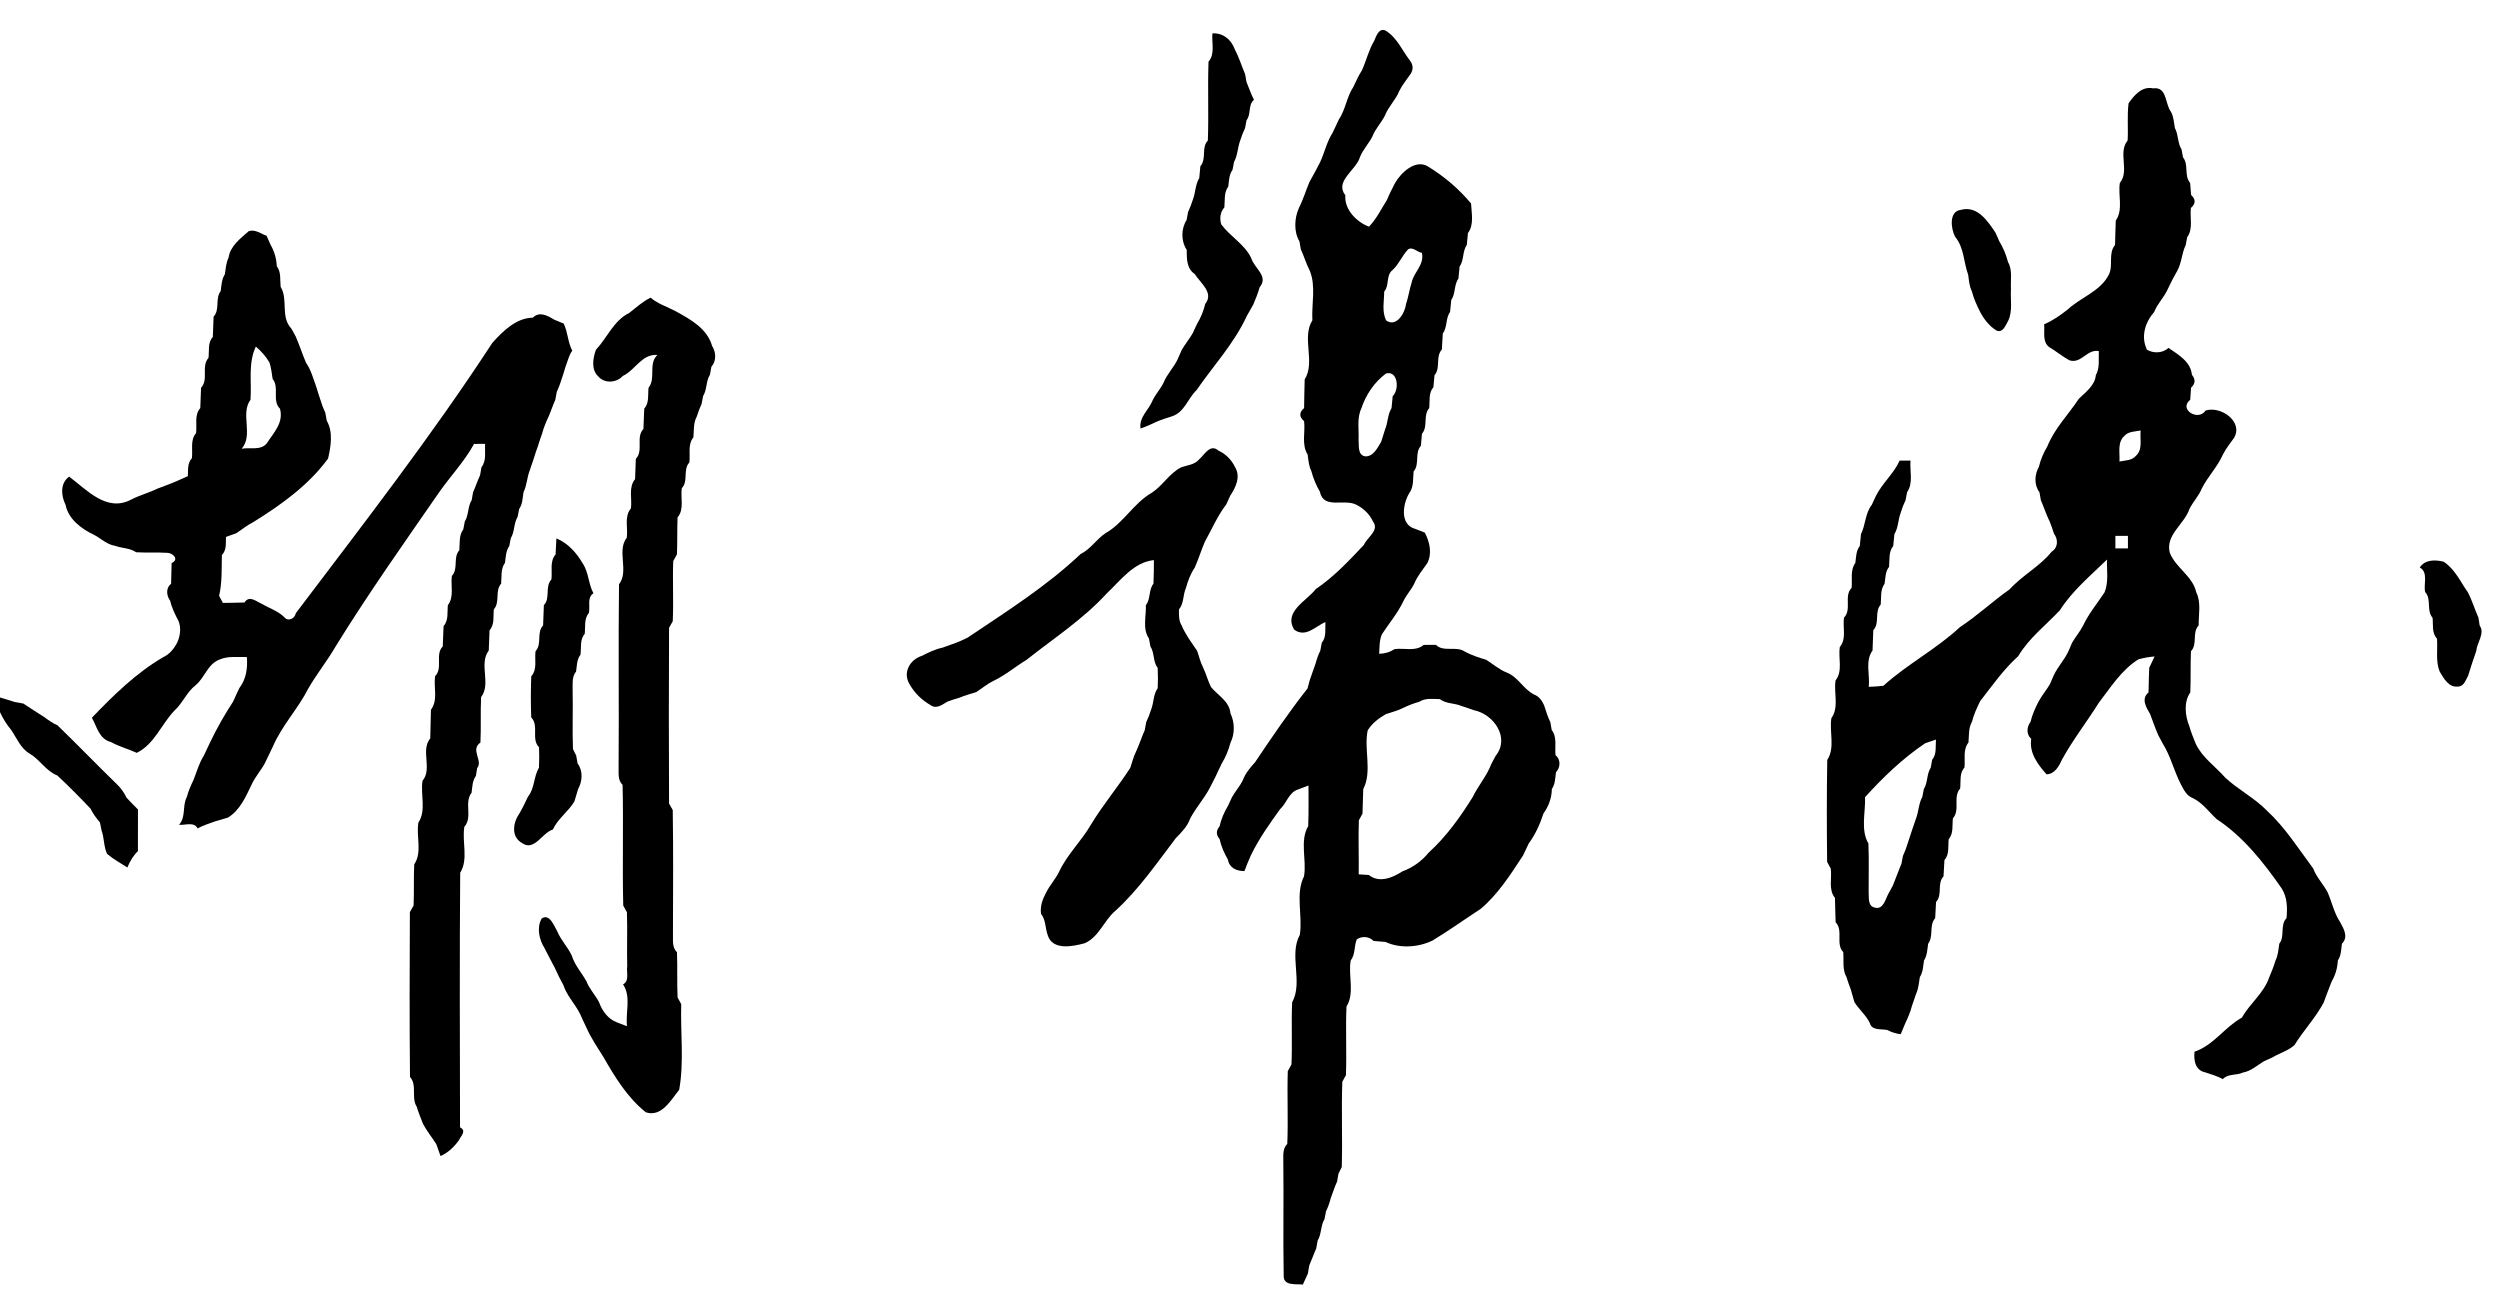 <?xml version="1.0" encoding="UTF-8" ?>
<!DOCTYPE svg PUBLIC "-//W3C//DTD SVG 1.1//EN" "http://www.w3.org/Graphics/SVG/1.1/DTD/svg11.dtd">
<svg width="327.75pt" height="171.75pt" viewBox="0 0 598 313" version="1.1" xmlns="http://www.w3.org/2000/svg">
<g id="#ffffffff">
</g>
<g id="#000000ff">
<path fill="#000000" opacity="1.00" d=" M 328.71 9.57 C 329.20 8.45 329.84 6.39 331.45 7.14 C 334.22 8.84 335.47 12.04 337.41 14.51 C 338.05 15.50 338.05 16.50 337.42 17.49 C 336.50 18.84 335.43 20.10 334.71 21.57 C 333.87 23.71 332.11 25.29 331.29 27.43 C 330.42 29.18 329.00 30.59 328.29 32.43 C 327.42 34.18 326.00 35.59 325.29 37.43 C 324.39 40.54 319.17 43.13 321.81 46.54 C 321.51 49.94 324.56 52.97 327.46 54.03 C 329.24 52.22 330.39 49.79 331.76 47.64 C 332.33 46.25 333.01 44.90 333.71 43.57 C 335.08 41.18 338.51 37.85 341.49 39.59 C 345.42 41.97 348.93 44.96 351.88 48.49 C 351.98 50.83 352.65 53.54 351.13 55.57 C 351.04 56.52 350.95 57.47 350.86 58.43 C 349.76 59.96 350.24 62.04 349.14 63.57 C 349.04 64.52 348.95 65.47 348.86 66.43 C 347.77 67.97 348.20 70.03 347.14 71.58 C 347.04 72.53 346.95 73.48 346.86 74.43 C 345.75 75.96 346.26 78.05 345.12 79.57 C 345.03 80.86 344.97 82.15 344.89 83.43 C 343.30 85.16 344.67 87.83 343.13 89.57 C 343.04 90.52 342.95 91.48 342.87 92.43 C 341.66 93.84 342.05 95.73 341.87 97.43 C 340.33 99.17 341.66 101.82 340.13 103.57 C 340.04 104.52 339.95 105.48 339.88 106.43 C 338.33 108.18 339.65 110.81 338.14 112.58 C 337.96 114.19 338.19 115.91 337.35 117.38 C 335.56 119.95 334.64 125.32 338.55 126.33 C 339.12 126.55 340.24 127.00 340.81 127.22 C 341.98 129.44 342.60 132.13 341.43 134.49 C 340.32 136.10 339.03 137.60 338.29 139.43 C 337.56 140.89 336.43 142.11 335.71 143.57 C 334.37 146.44 332.29 148.87 330.57 151.51 C 329.91 152.99 330.00 154.62 329.90 156.20 C 331.25 156.18 332.48 155.81 333.59 155.08 C 335.89 154.76 338.59 155.74 340.54 154.08 C 341.51 154.05 342.48 154.05 343.45 154.06 C 345.35 155.89 348.27 154.25 350.37 155.67 C 351.98 156.54 353.73 157.11 355.48 157.63 C 357.13 158.65 358.60 159.99 360.44 160.70 C 363.14 161.77 364.41 164.68 366.97 165.96 C 368.16 166.39 368.85 167.41 369.35 168.53 C 369.81 169.88 370.19 171.27 370.84 172.55 C 370.92 173.02 371.08 173.97 371.17 174.44 C 372.51 176.17 371.87 178.43 372.08 180.44 C 373.38 181.52 373.27 183.37 372.19 184.55 C 372.00 185.92 372.02 187.36 371.20 188.55 C 371.18 190.68 370.43 192.68 369.20 194.40 C 368.36 196.97 367.28 199.38 365.68 201.56 C 365.22 202.52 364.77 203.48 364.31 204.45 C 361.33 208.98 358.36 213.69 354.18 217.21 C 350.33 219.73 346.58 222.41 342.65 224.80 C 339.28 226.44 334.81 226.74 331.43 225.13 C 330.46 225.04 329.50 224.96 328.55 224.89 C 327.51 223.78 325.73 223.67 324.53 224.53 C 323.88 226.17 324.21 228.11 323.09 229.56 C 322.44 233.18 324.10 237.34 322.08 240.59 C 321.84 246.05 322.15 251.52 321.95 256.99 C 321.73 257.38 321.30 258.17 321.08 258.57 C 320.84 265.37 321.15 272.17 320.95 278.97 C 320.75 279.36 320.36 280.16 320.16 280.56 C 320.08 281.03 319.91 281.98 319.83 282.45 C 319.21 283.76 318.80 285.16 318.28 286.52 C 318.02 287.57 317.65 288.59 317.18 289.57 C 317.09 290.03 316.91 290.97 316.82 291.43 C 315.86 293.01 316.14 294.99 315.18 296.56 C 315.09 297.04 314.92 297.98 314.84 298.46 C 314.23 299.80 313.76 301.20 313.16 302.55 C 313.08 303.02 312.92 303.98 312.85 304.45 C 312.55 305.11 311.95 306.42 311.64 307.08 C 310.02 306.89 307.00 307.48 307.06 304.98 C 306.89 295.99 307.09 286.99 306.97 278.00 C 307.03 276.44 306.66 274.68 307.92 273.44 C 308.16 267.63 307.85 261.82 308.04 256.02 C 308.26 255.62 308.70 254.83 308.92 254.43 C 309.14 249.48 308.86 244.52 309.08 239.57 C 311.76 234.71 308.24 228.29 310.92 223.42 C 311.64 218.82 309.80 213.65 311.92 209.43 C 312.60 205.49 310.84 200.97 312.92 197.42 C 313.05 194.19 313.00 190.95 312.99 187.71 C 312.37 187.95 311.14 188.41 310.53 188.64 C 308.26 189.35 307.82 191.90 306.19 193.37 C 303.65 196.90 301.12 200.47 299.22 204.39 C 298.67 205.64 298.13 206.89 297.67 208.18 C 295.76 208.18 294.08 207.44 293.71 205.43 C 292.83 203.88 292.10 202.25 291.72 200.50 C 290.86 199.50 290.86 198.49 291.72 197.49 C 292.09 195.74 292.83 194.09 293.74 192.56 C 293.97 192.06 294.43 191.05 294.67 190.54 C 295.45 189.11 296.58 187.90 297.29 186.42 C 297.91 184.77 299.04 183.44 300.21 182.15 C 304.24 176.15 308.29 170.17 312.76 164.50 C 312.89 164.01 313.15 163.02 313.29 162.52 C 313.80 161.18 314.19 159.81 314.71 158.47 C 314.98 157.42 315.35 156.41 315.82 155.44 C 315.91 154.97 316.08 154.03 316.17 153.56 C 317.35 152.14 316.93 150.28 317.04 148.60 C 314.66 149.63 312.31 152.44 309.57 150.43 C 306.98 146.12 312.52 143.59 314.74 140.72 C 319.07 137.80 322.66 133.95 326.24 130.16 C 327.02 128.32 330.05 126.67 328.41 124.55 C 327.59 122.79 326.18 121.42 324.45 120.56 C 321.59 119.02 316.59 121.74 315.71 117.43 C 314.83 115.89 314.13 114.24 313.68 112.53 C 313.06 111.29 312.98 109.90 312.79 108.55 C 311.28 106.17 312.26 103.21 311.94 100.56 C 310.73 99.52 310.73 98.48 311.94 97.43 C 312.00 95.15 311.99 92.86 312.08 90.58 C 314.71 86.38 311.29 80.63 313.92 76.43 C 313.70 72.54 314.81 68.32 313.32 64.63 C 312.47 62.96 311.94 61.16 311.16 59.46 C 311.08 58.98 310.92 58.04 310.83 57.56 C 309.45 55.24 309.61 52.04 310.68 49.62 C 311.70 47.62 312.33 45.45 313.21 43.38 C 313.73 42.45 314.24 41.51 314.75 40.57 C 315.00 40.08 315.51 39.11 315.76 38.63 C 316.85 36.32 317.35 33.75 318.75 31.59 C 319.24 30.53 319.75 29.47 320.25 28.41 C 321.87 26.01 322.12 23.00 323.73 20.59 C 324.36 19.24 324.98 17.87 325.79 16.61 C 326.83 14.29 327.40 11.77 328.71 9.57 M 336.77 59.51 C 335.37 61.00 334.64 62.98 333.13 64.38 C 331.45 65.65 332.41 68.06 331.10 69.56 C 331.09 71.84 330.50 74.34 331.57 76.46 C 334.02 78.23 336.08 74.66 336.33 72.53 C 336.89 70.87 337.11 69.13 337.65 67.46 C 338.16 64.86 340.76 63.21 340.12 60.29 C 339.04 60.18 337.83 58.67 336.77 59.51 M 331.54 89.15 C 328.81 91.15 326.70 94.24 325.66 97.46 C 324.52 99.81 325.08 102.50 324.97 105.01 C 325.11 106.36 324.67 108.64 326.56 108.98 C 328.56 109.03 329.50 106.92 330.39 105.46 C 330.71 104.48 331.01 103.51 331.31 102.53 C 332.02 100.88 331.89 98.97 332.86 97.43 C 332.95 96.47 333.04 95.52 333.13 94.57 C 334.76 93.07 334.42 88.39 331.54 89.15 M 339.48 167.69 C 338.06 168.06 336.70 168.64 335.38 169.27 C 334.15 169.88 332.81 170.18 331.52 170.63 C 329.82 171.60 328.18 172.82 327.15 174.53 C 326.20 179.12 328.28 184.33 326.09 188.56 C 326.00 190.51 325.99 192.47 325.91 194.43 C 325.70 194.83 325.26 195.63 325.04 196.03 C 324.88 200.34 325.07 204.65 325.00 208.96 C 325.61 208.99 326.82 209.07 327.43 209.11 C 329.85 211.10 333.12 209.79 335.41 208.27 C 337.90 207.36 340.06 205.82 341.73 203.77 C 345.95 199.93 349.30 195.26 352.29 190.44 C 353.60 187.71 355.65 185.43 356.72 182.56 C 356.98 182.08 357.49 181.11 357.75 180.63 C 361.30 176.26 357.24 170.60 352.52 169.69 C 351.53 169.32 350.54 168.99 349.54 168.67 C 347.88 167.96 345.90 168.19 344.43 167.05 C 342.76 167.02 340.97 166.72 339.48 167.69 Z" />
<path fill="#000000" opacity="1.00" d=" M 290.01 7.80 C 292.54 7.65 294.48 9.25 295.33 11.54 C 296.35 13.47 296.98 15.55 297.83 17.55 C 297.91 18.02 298.09 18.98 298.17 19.45 C 298.77 20.87 299.24 22.33 299.95 23.70 C 298.48 24.91 299.32 27.13 298.18 28.56 C 298.09 29.03 297.91 29.97 297.82 30.44 C 297.36 31.42 296.97 32.42 296.65 33.45 C 296.03 35.12 296.05 36.98 295.18 38.56 C 295.09 39.03 294.91 39.97 294.82 40.44 C 293.97 41.62 293.98 43.07 293.80 44.45 C 292.71 45.90 293.04 47.75 292.87 49.43 C 291.86 50.55 291.69 52.11 292.13 53.50 C 294.27 56.41 297.71 58.23 299.30 61.56 C 299.99 63.97 303.53 65.88 301.31 68.52 C 300.92 69.93 300.36 71.28 299.80 72.63 C 299.27 73.54 298.75 74.46 298.24 75.39 C 295.24 81.92 290.26 87.27 286.20 93.15 C 284.13 95.13 283.36 98.33 280.46 99.36 C 279.17 99.80 277.86 100.15 276.63 100.71 C 275.38 101.30 274.12 101.88 272.81 102.32 C 272.43 99.54 274.79 97.92 275.71 95.57 C 276.42 94.10 277.56 92.89 278.29 91.43 C 279.12 89.30 280.83 87.69 281.76 85.61 C 281.99 85.09 282.43 84.06 282.66 83.54 C 283.47 82.13 284.53 80.88 285.33 79.46 C 285.57 78.95 286.03 77.94 286.26 77.44 C 287.17 75.90 287.89 74.26 288.29 72.51 C 290.44 69.84 287.12 67.52 285.80 65.38 C 283.80 64.03 283.89 61.73 283.86 59.57 C 282.48 57.53 282.50 54.50 283.83 52.45 C 283.92 51.98 284.09 51.03 284.18 50.56 C 284.63 49.57 285.02 48.57 285.35 47.53 C 285.98 45.86 285.91 43.97 286.86 42.42 C 286.95 41.47 287.04 40.52 287.13 39.57 C 288.68 37.82 287.29 35.13 288.92 33.43 C 289.15 27.14 288.85 20.85 289.08 14.57 C 290.71 12.68 289.79 10.04 290.01 7.80 Z" />
<path fill="#000000" opacity="1.00" d=" M 509.15 24.53 C 510.48 22.60 512.38 20.37 515.02 20.95 C 518.41 20.47 517.83 24.70 519.33 26.62 C 519.95 27.80 520.00 29.15 520.23 30.44 C 521.11 32.04 520.84 34.00 521.83 35.56 C 521.91 36.03 522.08 36.97 522.17 37.44 C 523.60 39.22 522.37 41.82 523.88 43.57 C 523.95 44.53 524.02 45.49 524.11 46.45 C 525.25 47.50 525.24 48.54 524.06 49.56 C 523.78 51.88 524.66 54.53 523.17 56.56 C 523.08 57.03 522.91 57.97 522.82 58.44 C 521.85 60.41 521.87 62.70 520.78 64.64 C 520.52 65.12 519.99 66.08 519.72 66.56 C 519.24 67.51 518.76 68.47 518.30 69.44 C 517.41 71.18 516.00 72.59 515.29 74.43 C 513.12 76.90 512.03 80.32 513.55 83.46 C 515.12 84.40 517.33 84.32 518.71 83.03 C 521.06 84.67 524.01 86.30 524.31 89.48 C 525.21 90.57 525.14 91.59 524.10 92.56 C 524.02 93.52 523.96 94.48 523.90 95.44 C 521.01 97.74 525.87 100.68 527.56 98.02 C 531.16 96.85 536.61 100.60 534.42 104.50 C 533.50 105.84 532.43 107.10 531.71 108.57 C 530.43 111.46 528.16 113.77 526.71 116.57 C 526.00 118.41 524.57 119.82 523.71 121.57 C 522.47 125.26 517.96 127.71 519.00 132.01 C 520.43 135.66 524.50 137.61 525.33 141.47 C 526.57 143.93 525.88 146.78 525.92 149.42 C 524.27 151.13 525.73 153.87 524.08 155.58 C 523.92 158.86 524.07 162.15 523.92 165.44 C 522.31 167.71 522.67 171.06 523.69 173.52 C 524.08 174.93 524.64 176.29 525.19 177.65 C 526.73 181.00 529.87 183.09 532.24 185.79 C 535.34 188.70 539.26 190.65 542.24 193.71 C 546.60 197.74 549.80 202.82 553.31 207.55 C 554.11 209.70 555.78 211.32 556.81 213.35 C 557.81 215.69 558.34 218.25 559.77 220.41 C 560.63 221.98 561.80 223.97 560.19 225.55 C 560.00 226.91 560.02 228.36 559.21 229.56 C 559.13 231.36 558.62 233.06 557.72 234.62 C 557.03 236.28 556.46 237.99 555.81 239.66 C 553.86 243.31 550.99 246.30 548.84 249.80 C 547.33 251.17 545.30 251.70 543.58 252.74 C 543.07 252.97 542.05 253.43 541.55 253.66 C 539.90 254.63 538.48 256.02 536.54 256.36 C 534.99 257.11 532.93 256.59 531.70 257.94 C 530.39 257.21 528.95 256.82 527.55 256.34 C 525.10 255.86 524.71 253.51 524.93 251.38 C 529.52 249.83 532.14 245.50 536.25 243.24 C 538.18 239.81 541.47 237.45 542.79 233.62 C 543.36 232.27 543.90 230.92 544.32 229.53 C 544.94 228.28 545.00 226.89 545.21 225.54 C 546.62 223.74 545.30 221.10 546.94 219.43 C 547.16 216.99 547.13 214.50 545.80 212.36 C 541.49 206.15 536.62 199.97 530.23 195.75 C 528.35 194.02 526.84 191.81 524.47 190.70 C 523.02 190.13 522.36 188.73 521.68 187.45 C 520.01 184.24 519.22 180.65 517.27 177.57 C 517.01 177.09 516.50 176.12 516.24 175.64 C 515.52 173.99 514.94 172.29 514.31 170.62 C 513.38 169.06 512.08 166.94 513.93 165.44 C 513.98 163.48 514.00 161.52 514.09 159.56 C 514.42 158.88 515.06 157.52 515.38 156.84 C 514.06 156.95 512.76 157.18 511.50 157.53 C 507.43 160.10 504.88 164.22 502.01 167.95 C 499.18 172.49 495.86 176.73 493.28 181.42 C 492.55 183.01 491.53 184.99 489.53 185.03 C 487.46 182.70 485.34 179.93 485.87 176.55 C 484.63 175.44 484.79 173.72 485.70 172.49 C 486.11 170.75 486.85 169.13 487.67 167.55 C 488.45 166.12 489.52 164.87 490.34 163.47 C 490.57 162.95 491.01 161.91 491.24 161.39 C 492.19 159.32 493.81 157.68 494.76 155.61 C 494.99 155.09 495.43 154.05 495.66 153.53 C 496.47 152.12 497.56 150.89 498.29 149.42 C 499.64 146.56 501.70 144.12 503.42 141.48 C 504.43 139.00 503.91 136.25 504.00 133.66 C 500.06 137.51 495.72 141.08 492.74 145.77 C 489.35 149.39 485.31 152.46 482.75 156.78 C 479.23 159.95 476.53 163.84 473.65 167.54 C 472.87 169.13 472.12 170.75 471.69 172.48 C 470.82 173.99 471.01 175.76 470.86 177.43 C 469.48 179.14 470.12 181.41 469.90 183.42 C 468.63 184.80 469.07 186.74 468.87 188.43 C 467.06 190.45 468.94 193.54 467.13 195.57 C 466.94 197.26 467.32 199.15 466.13 200.57 C 465.93 202.26 466.35 204.16 465.11 205.56 C 465.02 206.85 464.97 208.14 464.89 209.44 C 463.28 211.16 464.71 213.85 463.10 215.57 C 463.02 216.85 462.96 218.14 462.90 219.43 C 461.36 221.15 462.58 223.74 461.21 225.56 C 461.01 226.92 460.99 228.36 460.22 229.57 C 460.01 230.92 459.99 232.35 459.22 233.56 C 459.01 234.90 458.91 236.29 458.33 237.54 C 458.00 238.54 457.66 239.53 457.31 240.51 C 456.96 241.95 456.35 243.30 455.72 244.63 C 455.45 245.28 454.92 246.56 454.65 247.20 C 453.51 247.06 452.44 246.72 451.44 246.19 C 449.99 245.88 447.76 246.41 447.25 244.51 C 446.35 242.61 444.66 241.28 443.57 239.51 C 443.27 238.52 442.98 237.52 442.72 236.53 C 442.34 235.54 441.99 234.54 441.68 233.54 C 440.64 231.71 441.07 229.56 440.91 227.57 C 439.00 225.59 441.00 222.40 439.08 220.42 C 439.00 218.47 438.99 216.53 438.92 214.58 C 437.30 212.61 438.23 209.90 437.92 207.59 C 437.70 207.19 437.27 206.38 437.05 205.98 C 436.96 197.85 436.94 189.71 437.08 181.58 C 439.01 178.67 437.53 174.87 438.07 171.59 C 439.95 168.99 438.59 165.54 439.07 162.57 C 440.86 160.32 439.66 157.21 440.08 154.58 C 441.73 152.61 440.76 149.90 441.07 147.57 C 443.03 145.61 440.97 142.40 442.91 140.43 C 443.11 138.43 442.52 136.20 443.80 134.46 C 443.99 133.07 443.95 131.59 444.86 130.42 C 444.95 129.47 445.04 128.52 445.15 127.57 C 446.27 125.33 446.12 122.62 447.74 120.56 C 447.97 120.06 448.44 119.05 448.67 118.54 C 450.19 115.43 452.98 113.14 454.39 110.00 C 455.04 110.00 456.34 110.00 456.99 109.99 C 456.79 112.50 457.71 115.34 456.17 117.56 C 456.08 118.03 455.91 118.97 455.82 119.44 C 455.35 120.41 454.96 121.42 454.65 122.45 C 454.01 124.12 454.10 126.02 453.14 127.57 C 453.04 128.52 452.95 129.47 452.86 130.42 C 451.69 131.85 452.04 133.73 451.86 135.42 C 450.92 136.57 451.02 138.08 450.79 139.45 C 449.71 140.90 450.04 142.74 449.87 144.43 C 448.31 146.17 449.70 148.86 448.09 150.57 C 448.01 152.19 447.98 153.81 447.91 155.42 C 446.09 157.92 447.32 161.24 447.01 164.10 C 448.17 164.07 449.34 163.99 450.50 163.86 C 456.22 158.67 463.18 155.09 468.82 149.82 C 473.01 147.07 476.65 143.63 480.73 140.76 C 483.77 137.40 487.90 135.33 490.77 131.77 C 492.33 130.79 492.34 128.83 491.31 127.46 C 491.01 126.51 490.69 125.57 490.32 124.65 C 489.48 122.97 488.92 121.17 488.17 119.45 C 488.08 118.98 487.92 118.04 487.84 117.56 C 486.52 115.83 486.65 113.32 487.70 111.49 C 488.11 109.76 488.82 108.11 489.73 106.58 C 491.44 102.30 494.75 99.00 497.25 95.21 C 498.91 93.56 501.09 92.08 501.33 89.53 C 502.33 87.78 501.93 85.71 502.04 83.79 C 499.19 83.28 497.90 86.84 495.08 86.03 C 493.34 85.12 491.82 83.81 490.12 82.81 C 488.46 81.49 489.15 79.20 488.96 77.38 C 491.03 76.52 492.88 75.19 494.64 73.81 C 497.79 70.88 502.39 69.54 504.45 65.49 C 505.54 63.25 504.23 60.41 505.92 58.42 C 505.99 56.47 506.00 54.52 506.09 52.58 C 507.93 49.97 506.59 46.53 507.07 43.57 C 509.46 40.66 506.53 36.32 508.93 33.42 C 509.10 30.46 508.78 27.47 509.15 24.53 M 508.12 104.12 C 506.41 105.69 507.13 108.18 506.97 110.21 C 508.30 109.92 509.91 110.03 510.88 108.88 C 512.64 107.33 511.80 104.82 512.05 102.79 C 510.70 103.07 509.10 102.97 508.12 104.12 M 506.00 128.00 C 506.00 128.75 506.00 130.25 506.00 131.00 C 506.75 131.00 508.25 131.00 509.00 131.00 C 509.00 130.25 509.00 128.75 509.00 128.00 C 508.25 128.00 506.75 128.00 506.00 128.00 M 460.50 177.60 C 455.13 181.22 450.46 185.71 446.12 190.50 C 446.26 194.13 445.01 198.31 446.92 201.58 C 447.09 205.38 446.95 209.19 446.98 213.00 C 447.10 214.33 446.64 216.62 448.53 216.93 C 450.49 217.44 451.01 214.86 451.71 213.58 C 451.97 213.09 452.50 212.12 452.77 211.64 C 453.49 209.93 454.08 208.16 454.82 206.45 C 454.91 205.98 455.09 205.03 455.18 204.56 C 455.64 203.58 456.02 202.57 456.32 201.54 C 456.67 200.54 457.00 199.54 457.31 198.53 C 457.67 197.54 458.01 196.54 458.33 195.54 C 458.97 193.88 458.94 192.01 459.82 190.44 C 459.91 189.97 460.09 189.03 460.18 188.56 C 461.16 187.00 460.83 185.00 461.83 183.44 C 461.91 182.97 462.08 182.03 462.17 181.56 C 463.31 180.17 462.94 178.36 463.08 176.72 C 462.44 176.94 461.15 177.38 460.50 177.60 Z" />
<path fill="#000000" opacity="1.00" d=" M 467.64 56.42 C 466.65 54.47 466.13 50.35 469.06 50.01 C 472.97 48.94 475.51 52.71 477.35 55.53 C 477.58 56.04 478.03 57.05 478.25 57.56 C 479.17 59.09 479.87 60.75 480.31 62.48 C 481.44 64.46 480.89 66.81 481.02 68.98 C 480.86 71.47 481.47 74.13 480.39 76.48 C 479.77 77.53 479.12 79.59 477.54 78.87 C 475.84 77.82 474.58 76.19 473.66 74.45 C 472.86 72.86 472.11 71.24 471.68 69.52 C 471.05 68.28 470.98 66.90 470.79 65.55 C 469.67 62.52 469.86 59.09 467.64 56.42 Z" />
<path fill="#000000" opacity="1.00" d=" M 59.51 55.10 C 61.04 54.61 62.39 55.72 63.76 56.21 C 64.01 56.75 64.49 57.84 64.73 58.38 C 65.63 59.95 66.13 61.66 66.20 63.47 C 67.30 64.91 66.95 66.75 67.13 68.43 C 68.99 71.48 67.01 75.59 69.72 78.45 C 69.98 78.92 70.50 79.88 70.76 80.35 C 71.65 82.41 72.32 84.54 73.21 86.60 C 74.45 88.38 74.96 90.51 75.71 92.51 C 76.00 93.53 76.33 94.54 76.67 95.54 C 76.98 96.58 77.36 97.58 77.82 98.56 C 77.91 99.03 78.08 99.98 78.16 100.45 C 79.72 103.13 79.15 106.61 78.47 109.51 C 73.78 115.92 67.21 120.59 60.58 124.71 C 59.11 125.42 57.87 126.50 56.50 127.37 C 55.88 127.59 54.66 128.03 54.05 128.25 C 53.98 129.74 54.25 131.39 53.07 132.58 C 53.00 135.84 53.16 139.13 52.41 142.33 C 52.63 142.76 53.08 143.61 53.31 144.03 C 55.03 144.00 56.76 144.00 58.48 143.93 C 59.66 142.11 61.27 143.69 62.61 144.24 C 64.40 145.31 66.46 145.94 67.99 147.43 C 68.88 148.60 70.53 147.79 70.76 146.49 C 86.80 125.28 103.20 104.17 117.76 81.84 C 120.28 79.03 123.45 75.87 127.45 75.80 C 129.05 74.19 131.05 75.36 132.62 76.30 C 133.17 76.53 134.28 76.99 134.84 77.22 C 135.84 79.29 135.81 81.67 136.89 83.70 C 136.04 84.82 135.81 86.25 135.27 87.52 C 134.99 88.54 134.67 89.55 134.33 90.54 C 134.02 91.58 133.63 92.58 133.18 93.56 C 133.09 94.04 132.92 94.98 132.83 95.45 C 132.24 96.73 131.83 98.07 131.27 99.36 C 130.65 100.70 130.05 102.05 129.69 103.48 C 129.33 104.47 128.99 105.46 128.69 106.47 C 128.32 107.46 127.99 108.46 127.69 109.47 C 127.33 110.46 126.99 111.46 126.67 112.46 C 126.03 114.12 126.03 115.96 125.22 117.55 C 125.00 118.91 125.02 120.38 124.18 121.57 C 124.09 122.03 123.91 122.97 123.82 123.43 C 122.86 125.01 123.14 126.99 122.18 128.56 C 122.09 129.03 121.91 129.96 121.82 130.43 C 120.98 131.61 120.99 133.07 120.79 134.44 C 119.72 135.91 120.04 137.74 119.87 139.43 C 118.33 141.17 119.67 143.82 118.13 145.57 C 117.93 147.26 118.36 149.18 117.10 150.58 C 117.02 152.19 116.98 153.80 116.91 155.42 C 114.47 158.66 117.54 163.34 115.08 166.57 C 114.90 170.19 115.10 173.81 114.92 177.43 C 112.41 179.17 115.61 181.79 114.14 183.53 C 114.06 184.01 113.91 184.96 113.83 185.43 C 112.96 186.60 113.00 188.07 112.80 189.44 C 110.94 191.84 113.14 195.28 111.07 197.59 C 110.47 201.20 112.09 205.34 110.08 208.58 C 109.92 228.88 110.00 249.18 110.04 269.48 C 111.68 270.31 110.27 271.51 109.78 272.54 C 108.65 274.14 107.19 275.55 105.37 276.34 C 105.12 275.64 104.62 274.22 104.37 273.51 C 103.34 271.87 102.10 270.37 101.19 268.65 C 100.65 267.28 100.09 265.93 99.67 264.52 C 98.30 262.34 99.85 259.40 98.07 257.42 C 97.94 244.28 97.98 231.13 98.04 217.99 C 98.26 217.60 98.71 216.81 98.93 216.42 C 99.07 213.14 98.93 209.85 99.08 206.57 C 101.05 203.67 99.51 199.86 100.08 196.58 C 102.02 193.67 100.53 189.86 101.07 186.58 C 103.47 183.67 100.54 179.33 102.92 176.42 C 103.01 174.14 102.99 171.86 103.08 169.59 C 104.83 167.29 103.69 164.21 104.07 161.56 C 106.03 159.61 103.99 156.40 105.91 154.43 C 105.98 152.81 106.02 151.19 106.10 149.58 C 107.35 148.18 106.94 146.27 107.13 144.57 C 108.68 142.57 107.77 139.90 108.08 137.58 C 109.71 135.88 108.30 133.18 109.87 131.44 C 110.03 129.74 109.72 127.89 110.82 126.44 C 110.91 125.97 111.09 125.03 111.18 124.56 C 112.15 122.99 111.85 121.00 112.83 119.44 C 112.91 118.96 113.08 118.02 113.16 117.55 C 113.77 116.20 114.23 114.80 114.84 113.46 C 114.92 112.98 115.08 112.04 115.17 111.56 C 116.44 109.96 115.91 107.86 116.04 105.99 C 115.37 105.99 114.05 106.00 113.39 106.00 C 111.17 110.09 107.88 113.56 105.19 117.36 C 96.73 129.59 88.10 141.77 80.29 154.43 C 78.28 157.92 75.71 161.07 73.71 164.57 C 71.26 169.40 67.41 173.39 65.27 178.40 C 64.64 179.75 63.97 181.09 63.32 182.44 C 62.40 184.15 61.06 185.60 60.24 187.37 C 58.83 190.30 57.37 193.72 54.48 195.40 C 53.50 195.70 52.51 196.00 51.51 196.27 C 50.09 196.81 48.61 197.21 47.28 197.97 C 46.38 196.28 44.28 197.28 42.82 197.10 C 44.54 195.24 43.56 192.58 44.68 190.48 C 45.05 189.05 45.65 187.70 46.29 186.37 C 47.07 184.43 47.61 182.37 48.74 180.59 C 49.24 179.52 49.76 178.46 50.25 177.40 C 51.87 174.00 53.72 170.77 55.77 167.62 C 56.23 166.54 56.75 165.47 57.25 164.41 C 58.90 162.25 59.26 159.62 59.05 156.98 C 56.88 157.05 54.59 156.68 52.54 157.57 C 49.65 158.64 49.01 161.89 46.80 163.71 C 44.65 165.38 43.69 168.03 41.68 169.84 C 38.57 173.11 36.93 177.82 32.72 179.90 C 30.69 178.97 28.51 178.40 26.55 177.32 C 23.69 176.57 23.22 173.71 21.98 171.50 C 27.18 166.09 32.54 160.81 39.06 157.00 C 40.61 156.28 41.66 154.94 42.42 153.45 C 43.23 151.63 43.43 149.37 42.32 147.63 C 41.66 146.31 41.03 144.96 40.70 143.52 C 39.81 142.27 39.61 140.51 40.93 139.43 C 40.99 137.79 41.01 136.14 41.05 134.50 C 42.98 133.64 41.32 132.03 39.95 132.05 C 37.50 131.91 35.04 132.05 32.58 131.92 C 31.06 130.87 29.14 130.98 27.46 130.36 C 25.50 130.05 24.13 128.57 22.42 127.71 C 19.44 126.31 16.33 123.94 15.67 120.54 C 14.60 118.41 14.36 115.35 16.54 113.83 C 20.83 117.02 25.52 122.41 31.37 119.32 C 33.38 118.27 35.60 117.71 37.63 116.71 C 39.30 116.05 41.01 115.49 42.64 114.73 C 43.21 114.47 44.36 113.97 44.94 113.71 C 45.02 112.23 44.79 110.62 45.90 109.42 C 46.16 107.41 45.44 105.10 46.90 103.42 C 47.16 101.41 46.44 99.10 47.91 97.42 C 47.98 95.81 48.02 94.19 48.09 92.58 C 49.96 90.58 48.06 87.46 49.87 85.42 C 50.09 83.74 49.63 81.80 50.91 80.42 C 50.98 78.80 51.02 77.19 51.09 75.57 C 52.67 73.86 51.40 71.25 52.79 69.44 C 52.98 68.07 53.01 66.64 53.78 65.43 C 53.99 64.09 54.07 62.71 54.67 61.46 C 55.07 58.64 57.52 56.86 59.51 55.10 M 61.20 82.71 C 59.30 86.72 60.23 91.17 59.92 95.43 C 57.42 98.84 60.68 103.81 57.81 107.15 C 59.79 106.77 62.34 107.65 63.81 105.87 C 65.46 103.30 67.90 100.93 66.97 97.58 C 65.00 95.65 66.90 92.53 65.21 90.45 C 65.01 89.13 64.88 87.79 64.45 86.52 C 63.61 85.06 62.47 83.82 61.20 82.71 Z" />
<path fill="#000000" opacity="1.00" d=" M 150.51 74.67 C 152.18 73.39 153.72 71.92 155.64 71.01 C 156.79 72.04 158.21 72.67 159.61 73.29 C 160.10 73.53 161.10 74.01 161.60 74.25 C 165.20 76.24 169.11 78.34 170.35 82.59 C 171.29 84.09 171.40 86.18 170.16 87.55 C 170.07 88.02 169.91 88.97 169.82 89.44 C 168.84 91.00 169.15 92.99 168.18 94.56 C 168.09 95.03 167.91 95.97 167.82 96.44 C 167.37 97.42 166.98 98.42 166.67 99.46 C 165.82 100.98 166.02 102.76 165.86 104.43 C 164.47 106.14 165.14 108.42 164.90 110.43 C 163.28 112.15 164.73 114.88 163.08 116.59 C 162.76 118.91 163.72 121.62 162.07 123.59 C 161.96 126.53 162.04 129.47 161.93 132.41 C 161.71 132.82 161.26 133.62 161.04 134.02 C 160.85 138.82 161.15 143.62 160.92 148.42 C 160.70 148.81 160.26 149.60 160.04 149.99 C 159.97 163.99 159.97 178.01 160.04 192.02 C 160.26 192.41 160.70 193.19 160.92 193.58 C 161.08 203.40 160.99 213.21 160.97 223.03 C 161.05 224.58 160.66 226.36 161.93 227.58 C 162.08 231.19 161.91 234.81 162.08 238.42 C 162.30 238.82 162.73 239.61 162.95 240.01 C 162.74 246.81 163.67 253.80 162.46 260.50 C 160.48 262.93 158.26 267.11 154.49 265.88 C 150.06 262.35 147.07 257.42 144.29 252.57 C 142.86 250.29 141.35 248.07 140.26 245.60 C 139.75 244.52 139.23 243.46 138.77 242.38 C 137.58 239.96 135.59 238.02 134.74 235.41 C 134.01 234.10 133.35 232.76 132.74 231.39 C 132.25 230.45 131.75 229.51 131.26 228.57 C 131.01 228.08 130.51 227.11 130.26 226.63 C 128.97 224.55 128.32 221.77 129.56 219.53 C 131.46 218.23 132.54 221.30 133.29 222.58 C 134.15 224.69 135.80 226.32 136.76 228.37 C 137.47 230.70 139.14 232.48 140.29 234.57 C 140.99 236.42 142.43 237.82 143.30 239.57 C 144.07 241.66 145.42 243.54 147.56 244.36 C 148.16 244.59 149.37 245.05 149.97 245.28 C 149.61 242.00 151.01 238.17 149.03 235.28 C 150.65 234.42 149.78 232.37 150.03 230.94 C 149.92 226.64 150.11 222.33 149.96 218.03 C 149.74 217.63 149.30 216.83 149.08 216.43 C 148.84 206.81 149.16 197.18 148.92 187.56 C 147.67 186.35 148.04 184.60 147.97 183.07 C 148.09 168.57 147.88 154.08 148.07 139.58 C 150.53 136.34 147.45 131.64 149.93 128.41 C 150.24 126.09 149.26 123.38 150.92 121.42 C 151.23 119.10 150.28 116.40 151.91 114.42 C 151.98 112.81 152.01 111.19 152.09 109.57 C 154.00 107.59 152.01 104.41 153.91 102.42 C 153.98 100.81 154.02 99.19 154.10 97.58 C 155.34 96.18 154.94 94.27 155.13 92.57 C 156.96 90.28 155.00 86.89 157.24 84.72 C 153.50 84.44 151.98 88.33 148.97 89.75 C 147.46 91.40 144.64 91.63 143.12 89.87 C 141.35 88.24 141.82 85.52 142.54 83.49 C 145.26 80.59 146.78 76.50 150.51 74.67 Z" />
<path fill="#000000" opacity="1.00" d=" M 286.78 109.75 C 288.10 108.64 289.45 105.86 291.45 107.59 C 293.20 108.41 294.58 109.80 295.42 111.54 C 296.83 113.89 295.58 116.40 294.25 118.43 C 294.02 118.94 293.56 119.95 293.33 120.46 C 291.22 123.20 289.90 126.38 288.21 129.38 C 287.33 131.43 286.68 133.56 285.78 135.60 C 284.76 137.07 284.15 138.77 283.67 140.48 C 282.93 142.13 283.22 144.15 282.01 145.59 C 282.01 146.89 281.92 148.25 282.64 149.40 C 283.58 151.62 285.02 153.53 286.37 155.51 C 286.81 156.80 287.11 158.15 287.73 159.38 C 288.50 160.92 288.89 162.63 289.68 164.17 C 291.34 166.18 294.09 167.57 294.33 170.47 C 295.38 172.64 295.40 175.36 294.31 177.53 C 293.87 179.25 293.18 180.90 292.26 182.42 C 291.75 183.48 291.23 184.53 290.75 185.60 C 290.25 186.54 289.77 187.49 289.30 188.44 C 287.95 190.93 286.04 193.07 284.71 195.57 C 284.05 197.47 282.63 198.90 281.25 200.30 C 276.66 206.34 272.36 212.64 266.71 217.76 C 264.01 220.08 262.91 223.90 259.48 225.43 C 256.58 226.23 251.72 227.23 250.60 223.47 C 250.00 221.80 250.17 219.84 249.01 218.40 C 248.77 216.59 249.37 214.93 250.21 213.36 C 251.07 211.61 252.42 210.17 253.29 208.43 C 255.24 204.21 258.70 200.99 261.00 196.99 C 263.85 192.29 267.39 188.10 270.36 183.49 C 270.81 182.20 271.11 180.85 271.73 179.62 C 272.51 177.93 273.07 176.16 273.83 174.46 C 273.91 173.98 274.09 173.03 274.17 172.56 C 274.64 171.58 275.03 170.58 275.35 169.55 C 276.01 167.87 275.85 165.93 276.92 164.43 C 277.00 162.81 277.00 161.19 276.92 159.57 C 275.74 158.08 276.20 156.00 275.18 154.44 C 275.09 153.97 274.92 153.03 274.83 152.56 C 273.23 150.22 274.20 147.21 274.09 144.58 C 275.28 143.07 274.71 140.93 275.91 139.43 C 276.00 137.55 276.01 135.67 276.01 133.79 C 271.18 134.29 268.06 138.63 264.75 141.75 C 259.09 147.93 252.06 152.49 245.52 157.67 C 242.83 159.29 240.42 161.37 237.57 162.71 C 236.11 163.43 234.87 164.50 233.50 165.37 C 232.15 165.82 230.77 166.16 229.47 166.72 C 228.51 166.99 227.55 167.30 226.62 167.65 C 225.34 168.38 223.99 169.54 222.52 168.44 C 220.46 167.25 218.74 165.55 217.57 163.49 C 215.86 160.70 217.65 157.57 220.55 156.68 C 222.13 155.86 223.75 155.09 225.50 154.72 C 227.51 153.99 229.55 153.33 231.45 152.34 C 240.76 146.08 250.35 140.04 258.49 132.33 C 260.89 131.16 262.28 128.76 264.48 127.33 C 268.78 124.88 271.20 120.13 275.51 117.68 C 278.13 116.00 279.68 113.04 282.51 111.62 C 283.96 111.07 285.70 111.02 286.78 109.75 Z" />
<path fill="#000000" opacity="1.00" d=" M 133.09 128.60 C 135.82 129.73 137.89 132.02 139.35 134.53 C 140.84 136.72 140.72 139.46 141.95 141.73 C 140.36 142.74 141.22 144.88 140.86 146.42 C 139.67 147.85 140.05 149.73 139.87 151.43 C 138.65 152.83 139.08 154.74 138.85 156.42 C 137.94 157.58 138.01 159.07 137.80 160.45 C 136.71 161.75 137.03 163.45 136.97 165.00 C 137.09 169.66 136.87 174.32 137.05 178.98 C 137.24 179.37 137.64 180.16 137.83 180.56 C 137.92 181.03 138.08 181.97 138.16 182.44 C 139.49 184.18 139.33 186.70 138.29 188.53 C 138.01 189.52 137.72 190.51 137.41 191.49 C 135.96 193.96 133.46 195.60 132.24 198.24 C 129.60 199.05 127.79 203.61 124.81 201.43 C 122.17 199.92 122.74 196.52 124.24 194.40 C 124.99 193.11 125.64 191.76 126.27 190.42 C 127.93 188.37 127.63 185.60 128.92 183.43 C 129.00 181.81 129.00 180.19 128.94 178.57 C 126.98 176.61 129.01 173.39 127.07 171.42 C 126.95 168.14 126.95 164.85 127.08 161.58 C 128.58 159.91 127.83 157.58 128.10 155.58 C 129.72 153.86 128.27 151.13 129.91 149.42 C 129.98 147.80 130.02 146.19 130.09 144.57 C 131.72 142.86 130.28 140.14 131.90 138.42 C 132.15 136.42 131.44 134.11 132.90 132.43 C 132.96 131.15 133.03 129.87 133.09 128.60 Z" />
<path fill="#000000" opacity="1.00" d=" M 578.81 135.55 C 580.08 133.64 582.47 133.68 584.48 134.16 C 587.20 135.88 588.54 139.00 590.35 141.55 C 591.34 143.47 591.95 145.57 592.84 147.55 C 592.91 148.03 593.06 148.98 593.14 149.46 C 594.45 151.26 592.49 153.55 592.32 155.53 C 592.00 156.54 591.66 157.54 591.30 158.53 C 591.00 159.51 590.69 160.49 590.37 161.47 C 589.77 162.48 589.39 164.03 587.95 164.04 C 585.70 164.30 584.55 162.08 583.57 160.46 C 582.56 157.96 583.13 155.21 582.93 152.59 C 581.63 151.20 582.06 149.27 581.87 147.58 C 580.32 145.82 581.70 143.14 580.09 141.42 C 579.67 139.50 580.91 136.73 578.81 135.55 Z" />
<path fill="#000000" opacity="1.00" d=" M 0.00 166.65 C 1.18 166.99 2.35 167.36 3.52 167.74 C 4.03 167.83 5.06 168.01 5.57 168.10 C 7.24 169.18 8.89 170.28 10.57 171.33 C 11.58 172.09 12.62 172.80 13.77 173.33 C 18.52 177.92 23.10 182.69 27.84 187.29 C 28.86 188.24 29.68 189.38 30.28 190.64 C 31.16 191.59 32.07 192.52 33.00 193.44 C 33.00 196.76 33.00 200.08 32.99 203.41 C 31.86 204.50 31.06 205.86 30.47 207.32 C 28.83 206.27 27.09 205.33 25.61 204.05 C 24.78 202.32 24.96 200.26 24.29 198.46 C 24.19 197.98 24.00 197.03 23.91 196.55 C 23.04 195.53 22.23 194.45 21.65 193.24 C 19.07 190.52 16.44 187.85 13.69 185.30 C 11.00 184.25 9.55 181.53 7.11 180.09 C 4.94 178.85 4.02 176.38 2.67 174.41 C 1.58 173.13 0.71 171.69 0.00 170.17 L 0.00 166.65 Z" />
</g>
</svg>
